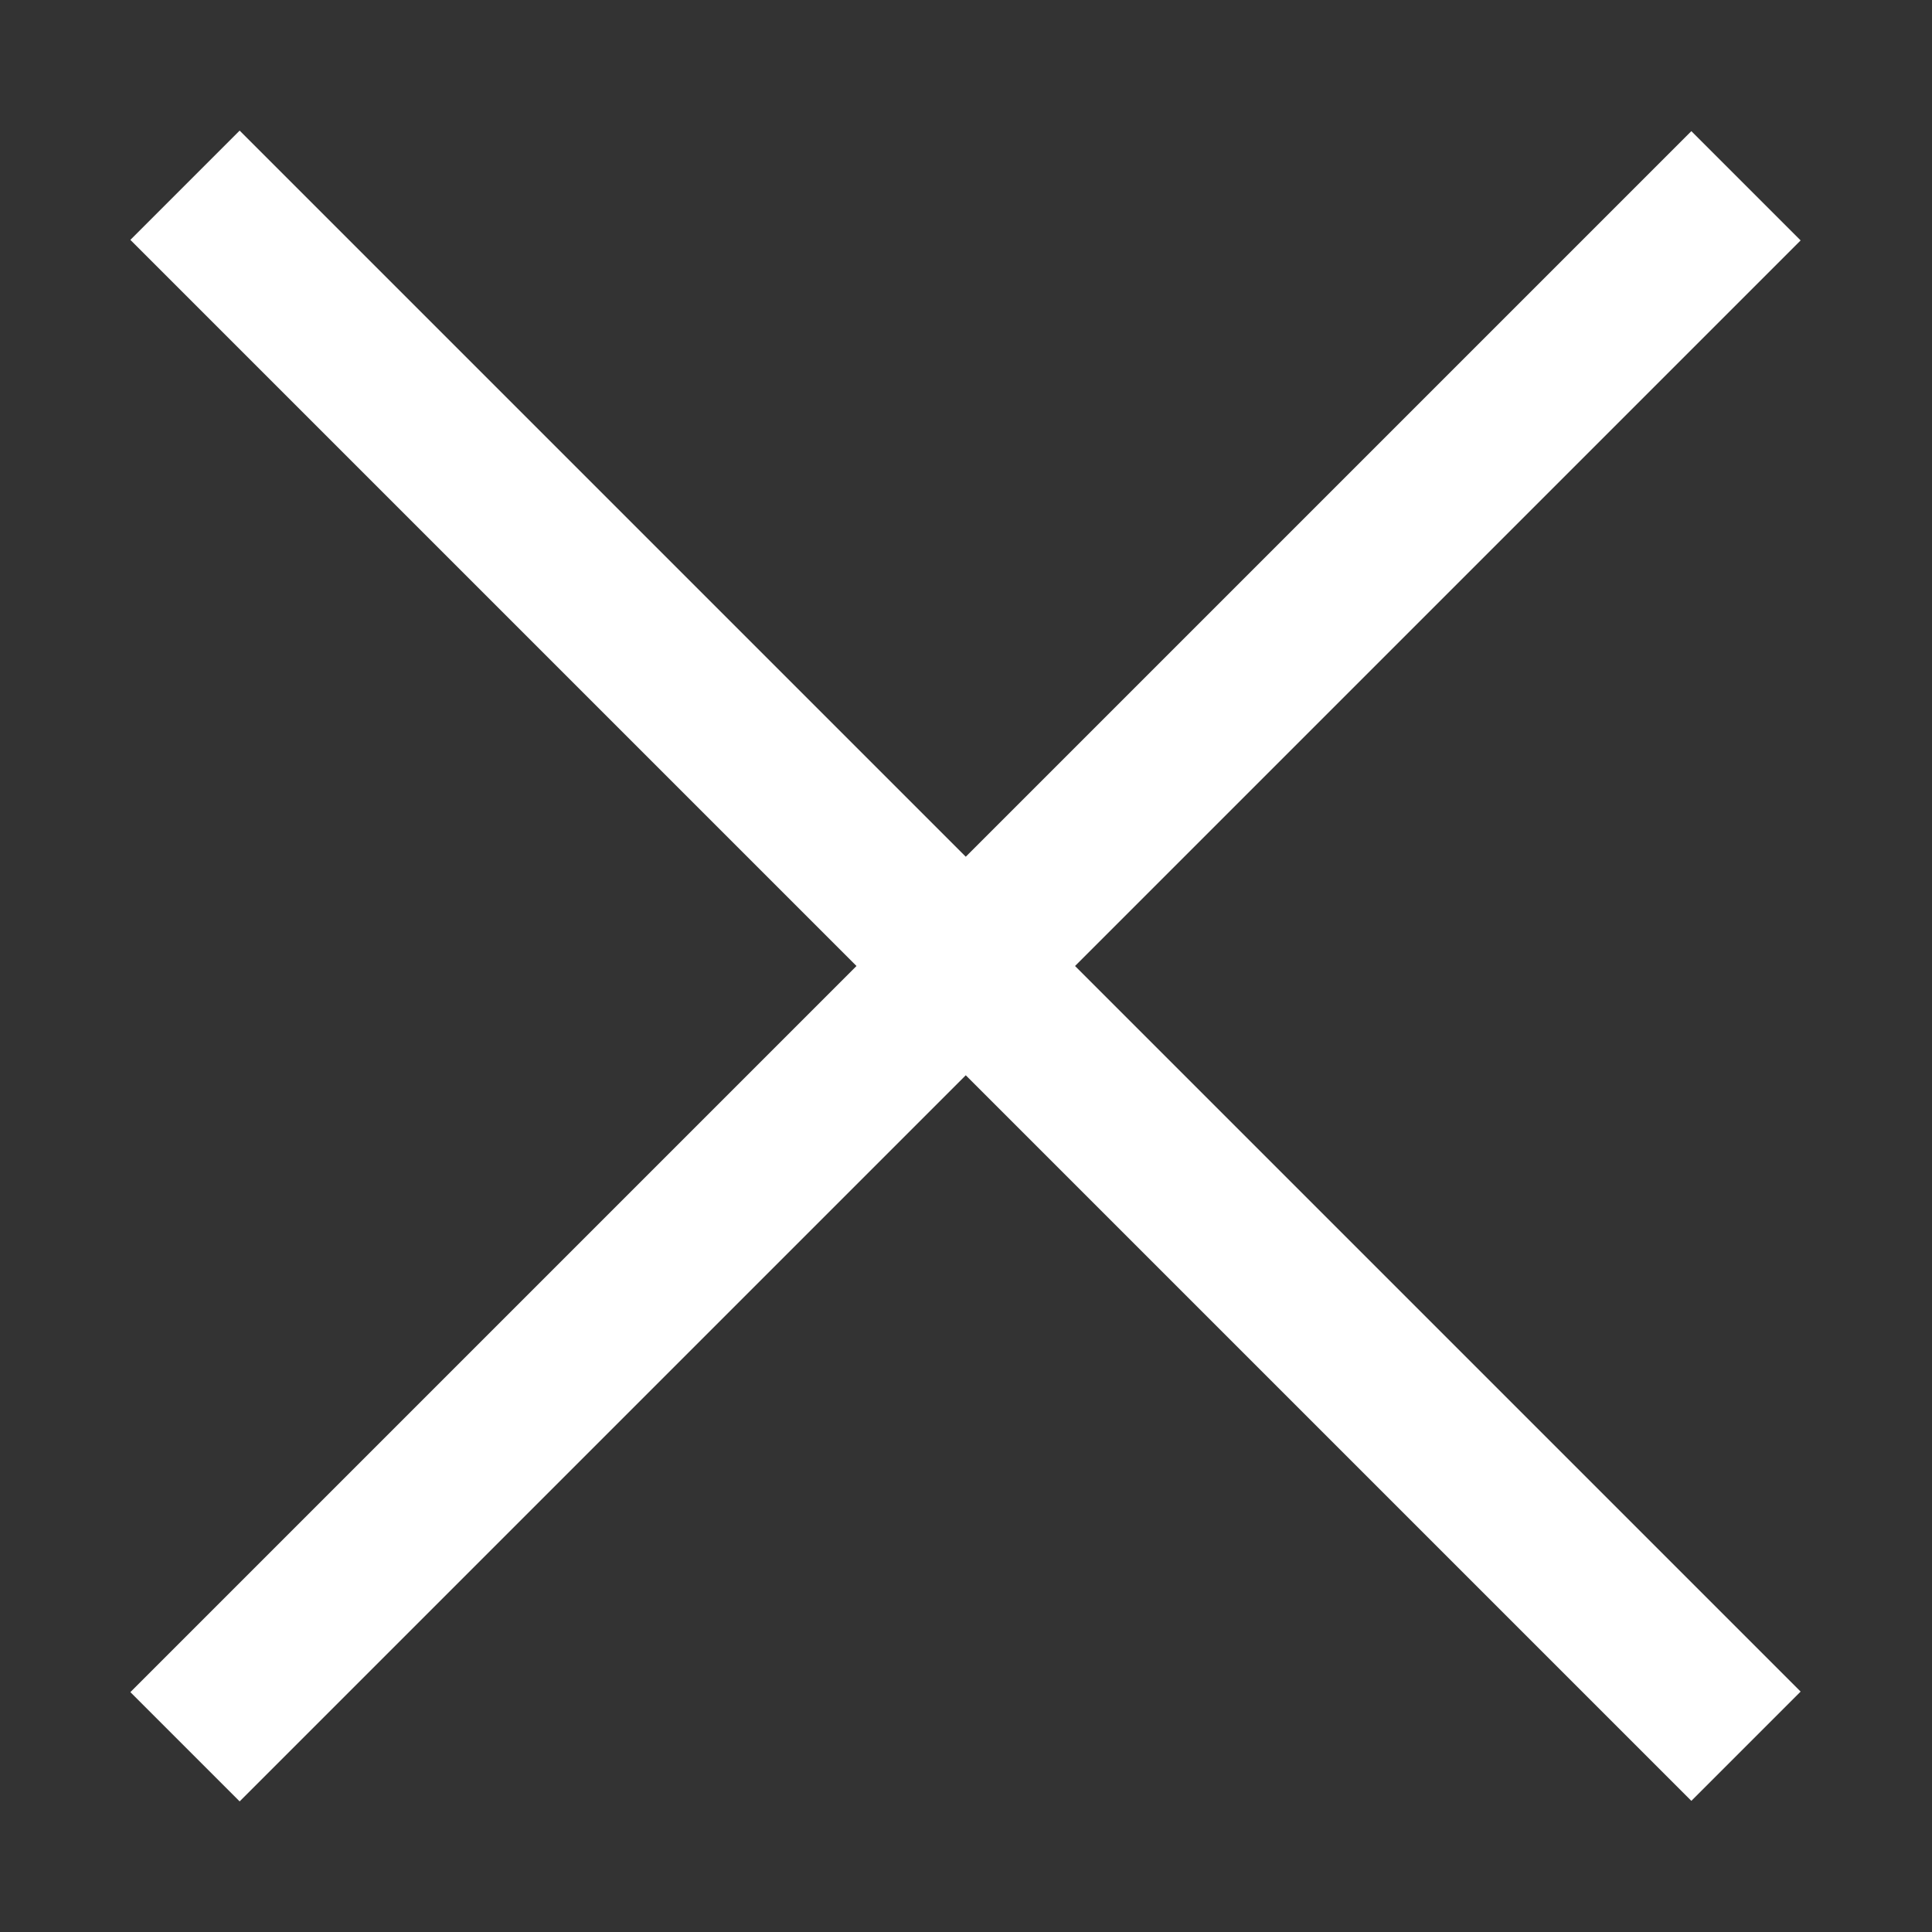 <?xml version="1.0" encoding="utf-8"?>
<!-- Generator: Adobe Illustrator 26.0.3, SVG Export Plug-In . SVG Version: 6.00 Build 0)  -->
<svg version="1.1" id="Layer_1" xmlns="http://www.w3.org/2000/svg" xmlns:xlink="http://www.w3.org/1999/xlink" x="0px" y="0px"
	 viewBox="0 0 25 25" style="enable-background:new 0 0 25 25;" xml:space="preserve">
<rect x="0" y="0" width="25" height="25" fill="#333333" stroke="none"/>
<style type="text/css">
	.st0{fill:#FFFFFF;}
</style>
<g>
	<rect x="-1.79" y="11.5" transform="matrix(0.707 -0.707 0.707 0.707 -5.178 12.5)" class="st0" width="28.57" height="2"/>
</g>
<g>
	<rect x="11.5" y="-1.79" transform="matrix(0.707 -0.707 0.707 0.707 -5.178 12.5)" class="st0" width="2" height="28.57"/>
</g>
</svg>
